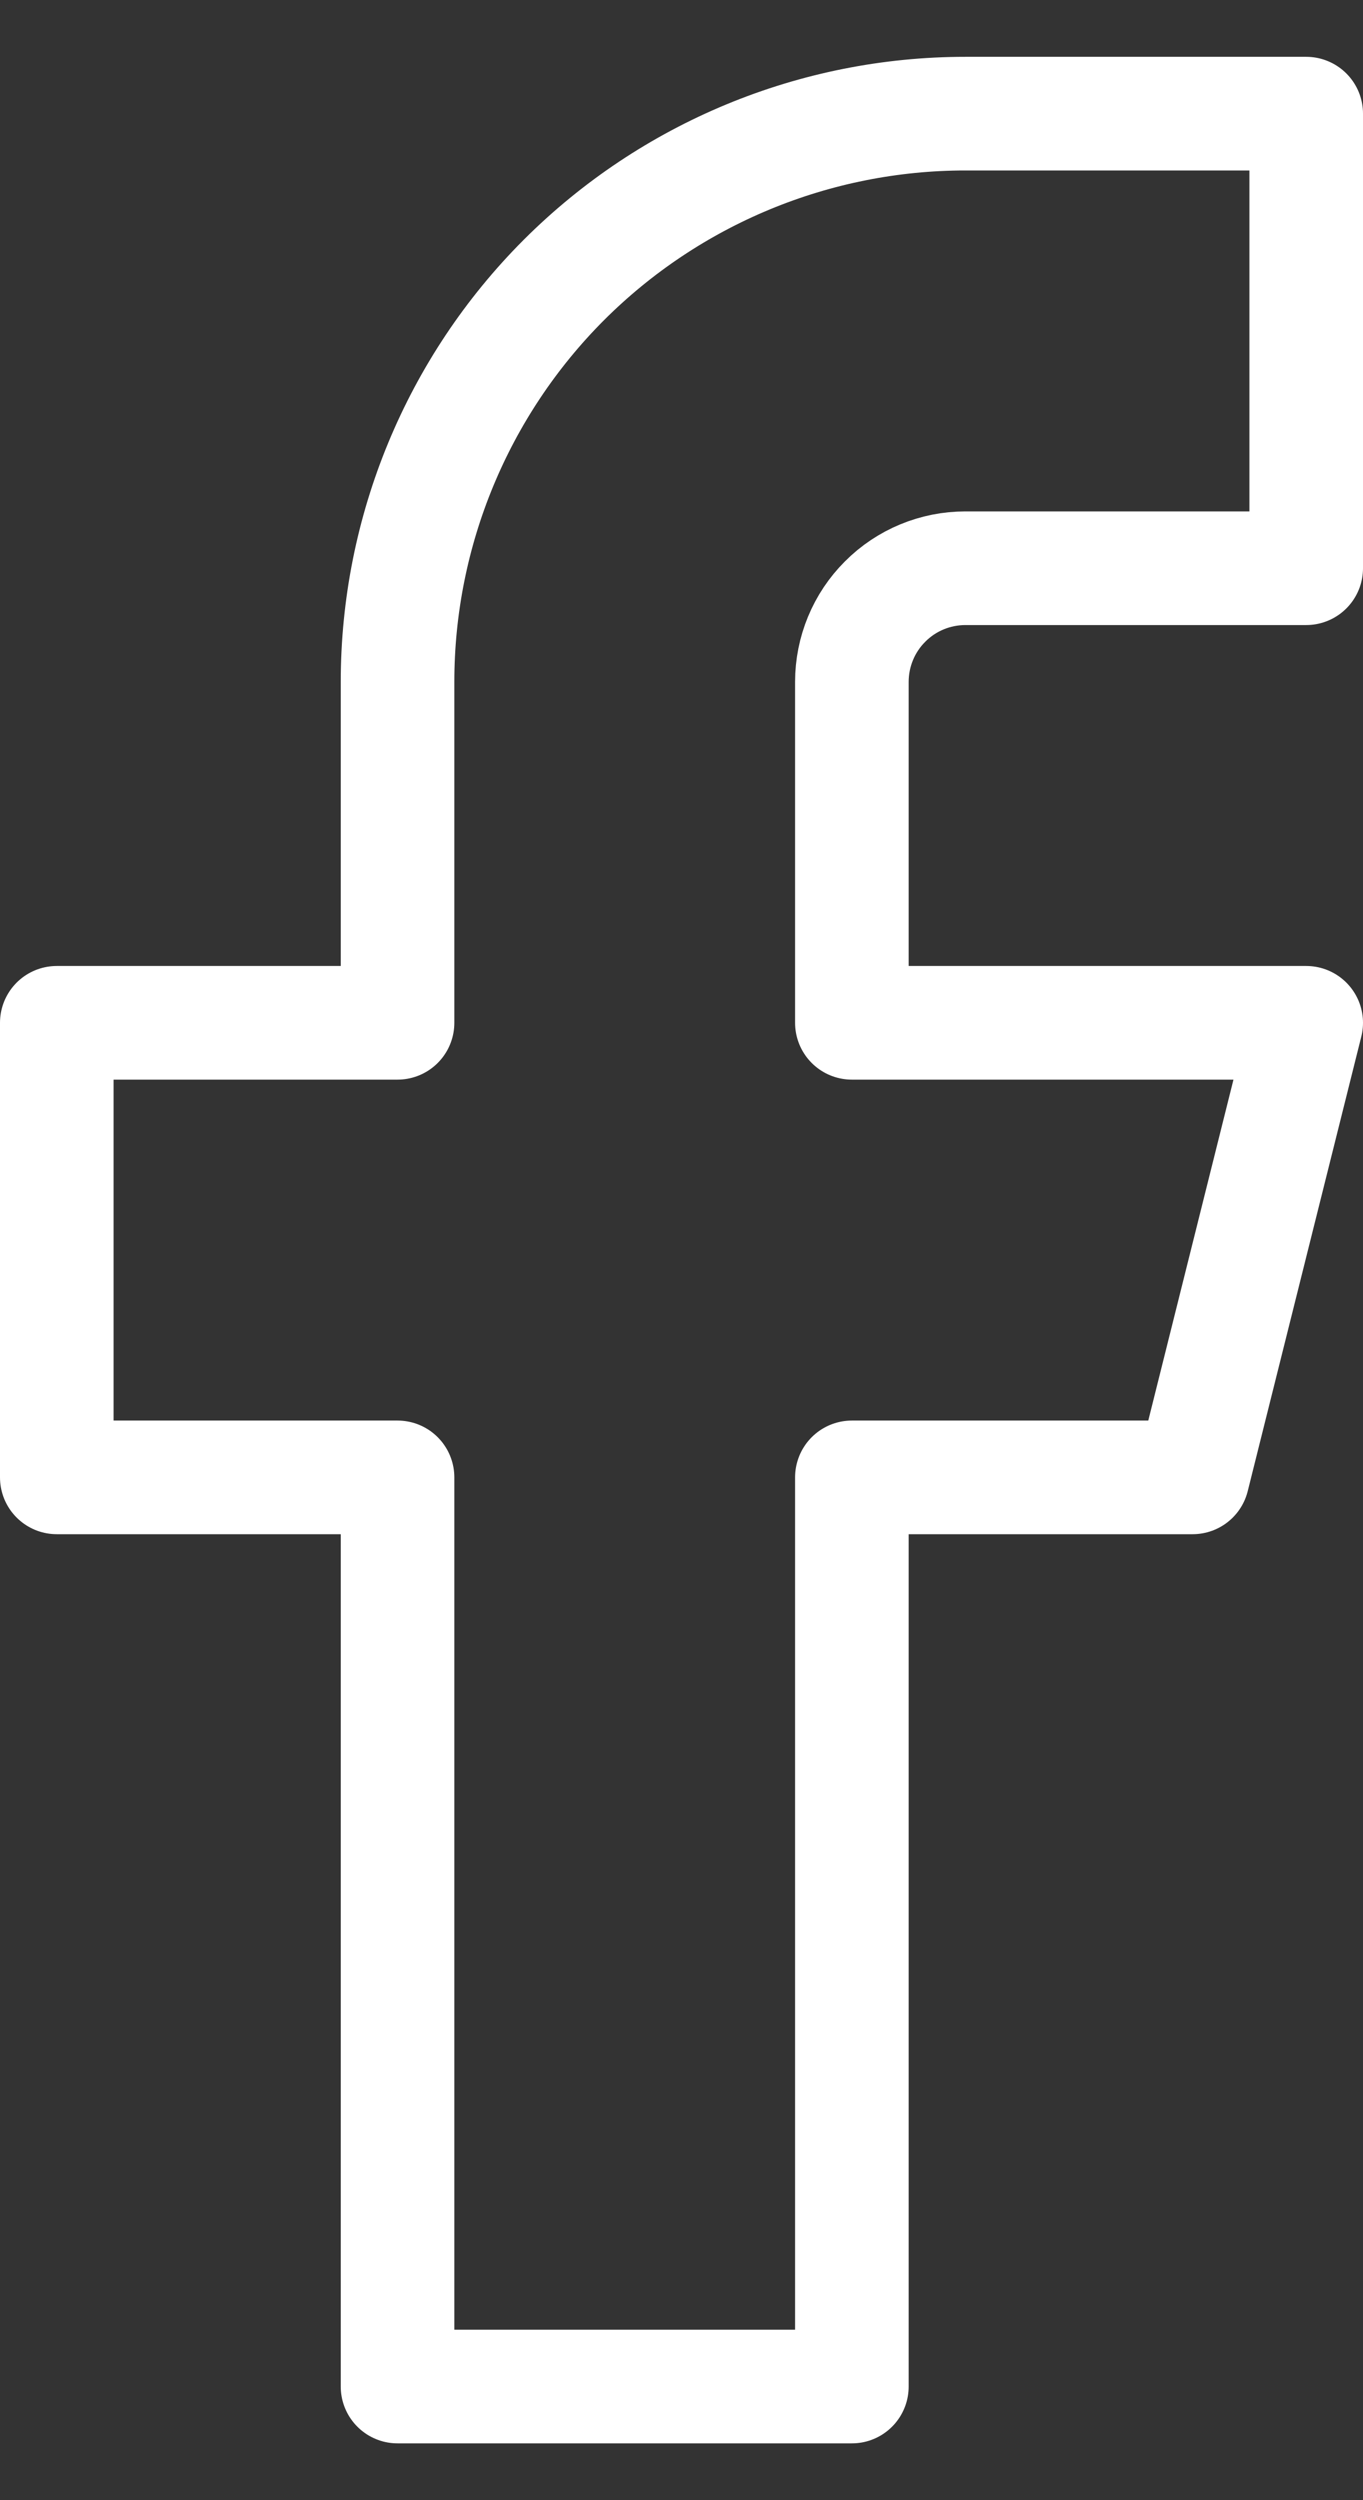 <svg width="12" height="22" viewBox="0 0 12 22" fill="none" xmlns="http://www.w3.org/2000/svg">
<rect x="0" y="0" width="12" height="22" fill="#333333" stroke="none"/>
<path d="M11.5 1H8.5C7.174 1 5.902 1.527 4.964 2.464C4.027 3.402 3.5 4.674 3.5 6V9H0.5V13H3.5V21H7.5V13H10.5L11.5 9H7.5V6C7.5 5.735 7.605 5.48 7.793 5.293C7.98 5.105 8.235 5 8.5 5H11.5V1Z" stroke="white" stroke-linecap="round" stroke-linejoin="round"/>
</svg>
